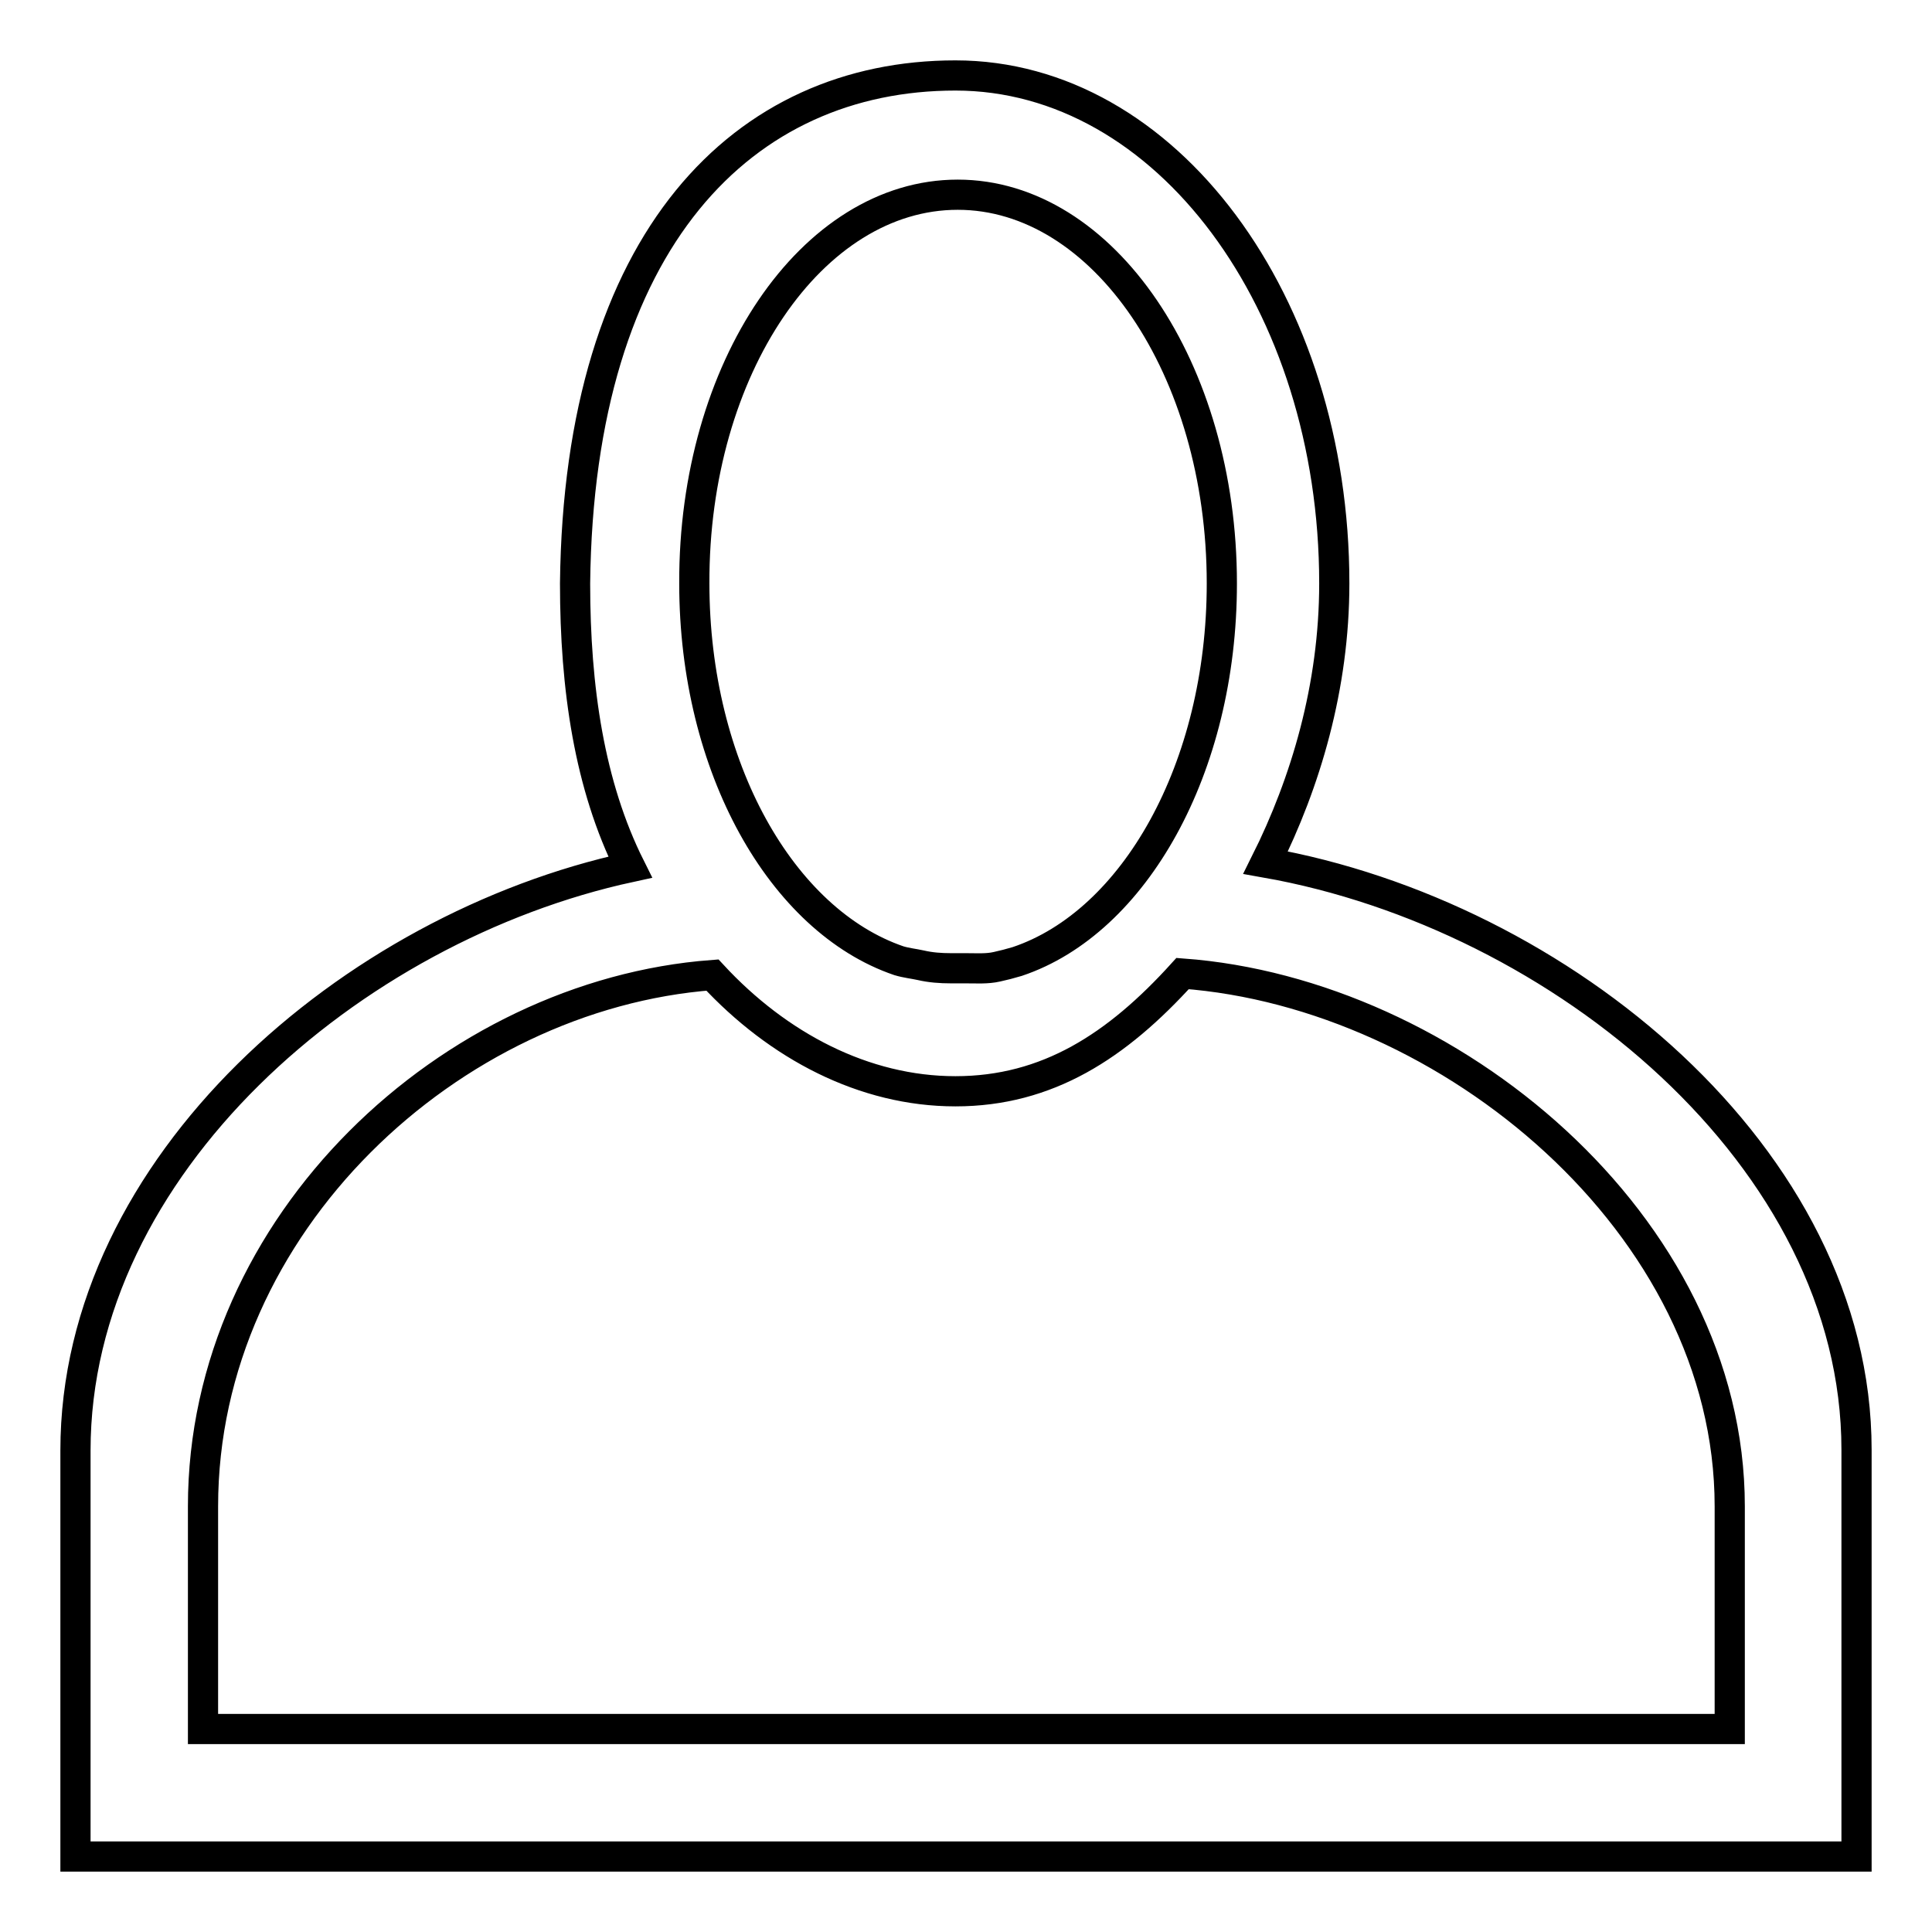 <?xml version="1.0" encoding="utf-8"?>
<!-- Svg Vector Icons : http://www.onlinewebfonts.com/icon -->
<!DOCTYPE svg PUBLIC "-//W3C//DTD SVG 1.1//EN" "http://www.w3.org/Graphics/SVG/1.1/DTD/svg11.dtd">
<svg version="1.1" xmlns="http://www.w3.org/2000/svg" xmlns:xlink="http://www.w3.org/1999/xlink" x="0px" y="0px" viewBox="0 0 256 256" enable-background="new 0 0 256 256" xml:space="preserve">
<g> <path stroke-width="4" fill-opacity="0" stroke="#000000"  d="M167.7,114.3c5.3-10.6,9.1-23.3,9.1-37c0-37.2-22.3-67.3-50.2-67.3c-28,0-49.9,21.6-50.4,67.3 c0,13.9,1.9,26.8,7.3,37.6c-36.9,8-73.5,39.5-73.5,77.3V246h236v-14.3v-39.6C246,153.4,206.8,121.2,167.7,114.3z M126.9,25.8 c19.3,0,35,23.1,35,51.5c0,24.5-11.6,44.9-27.1,50.1c-1,0.3-1.8,0.5-2.7,0.7c-1.3,0.3-2.7,0.2-4.1,0.2c-0.3,0-1.7,0-2,0 c-1.4,0-2.7-0.1-4-0.4c-0.9-0.2-1.9-0.3-2.9-0.6c-15.5-5.3-27.1-25.6-27.1-50C91.9,48.8,107.6,25.8,126.9,25.8z M229.1,229.1H26.9 v-29.5c0-37.5,32.9-67.8,67.5-70.4c8.7,9.4,20.1,15.4,32.2,15.4c12.2,0,21.4-6,30.1-15.6c35.2,2.6,72.5,33.2,72.5,70.6V229.1z"/></g>
</svg>